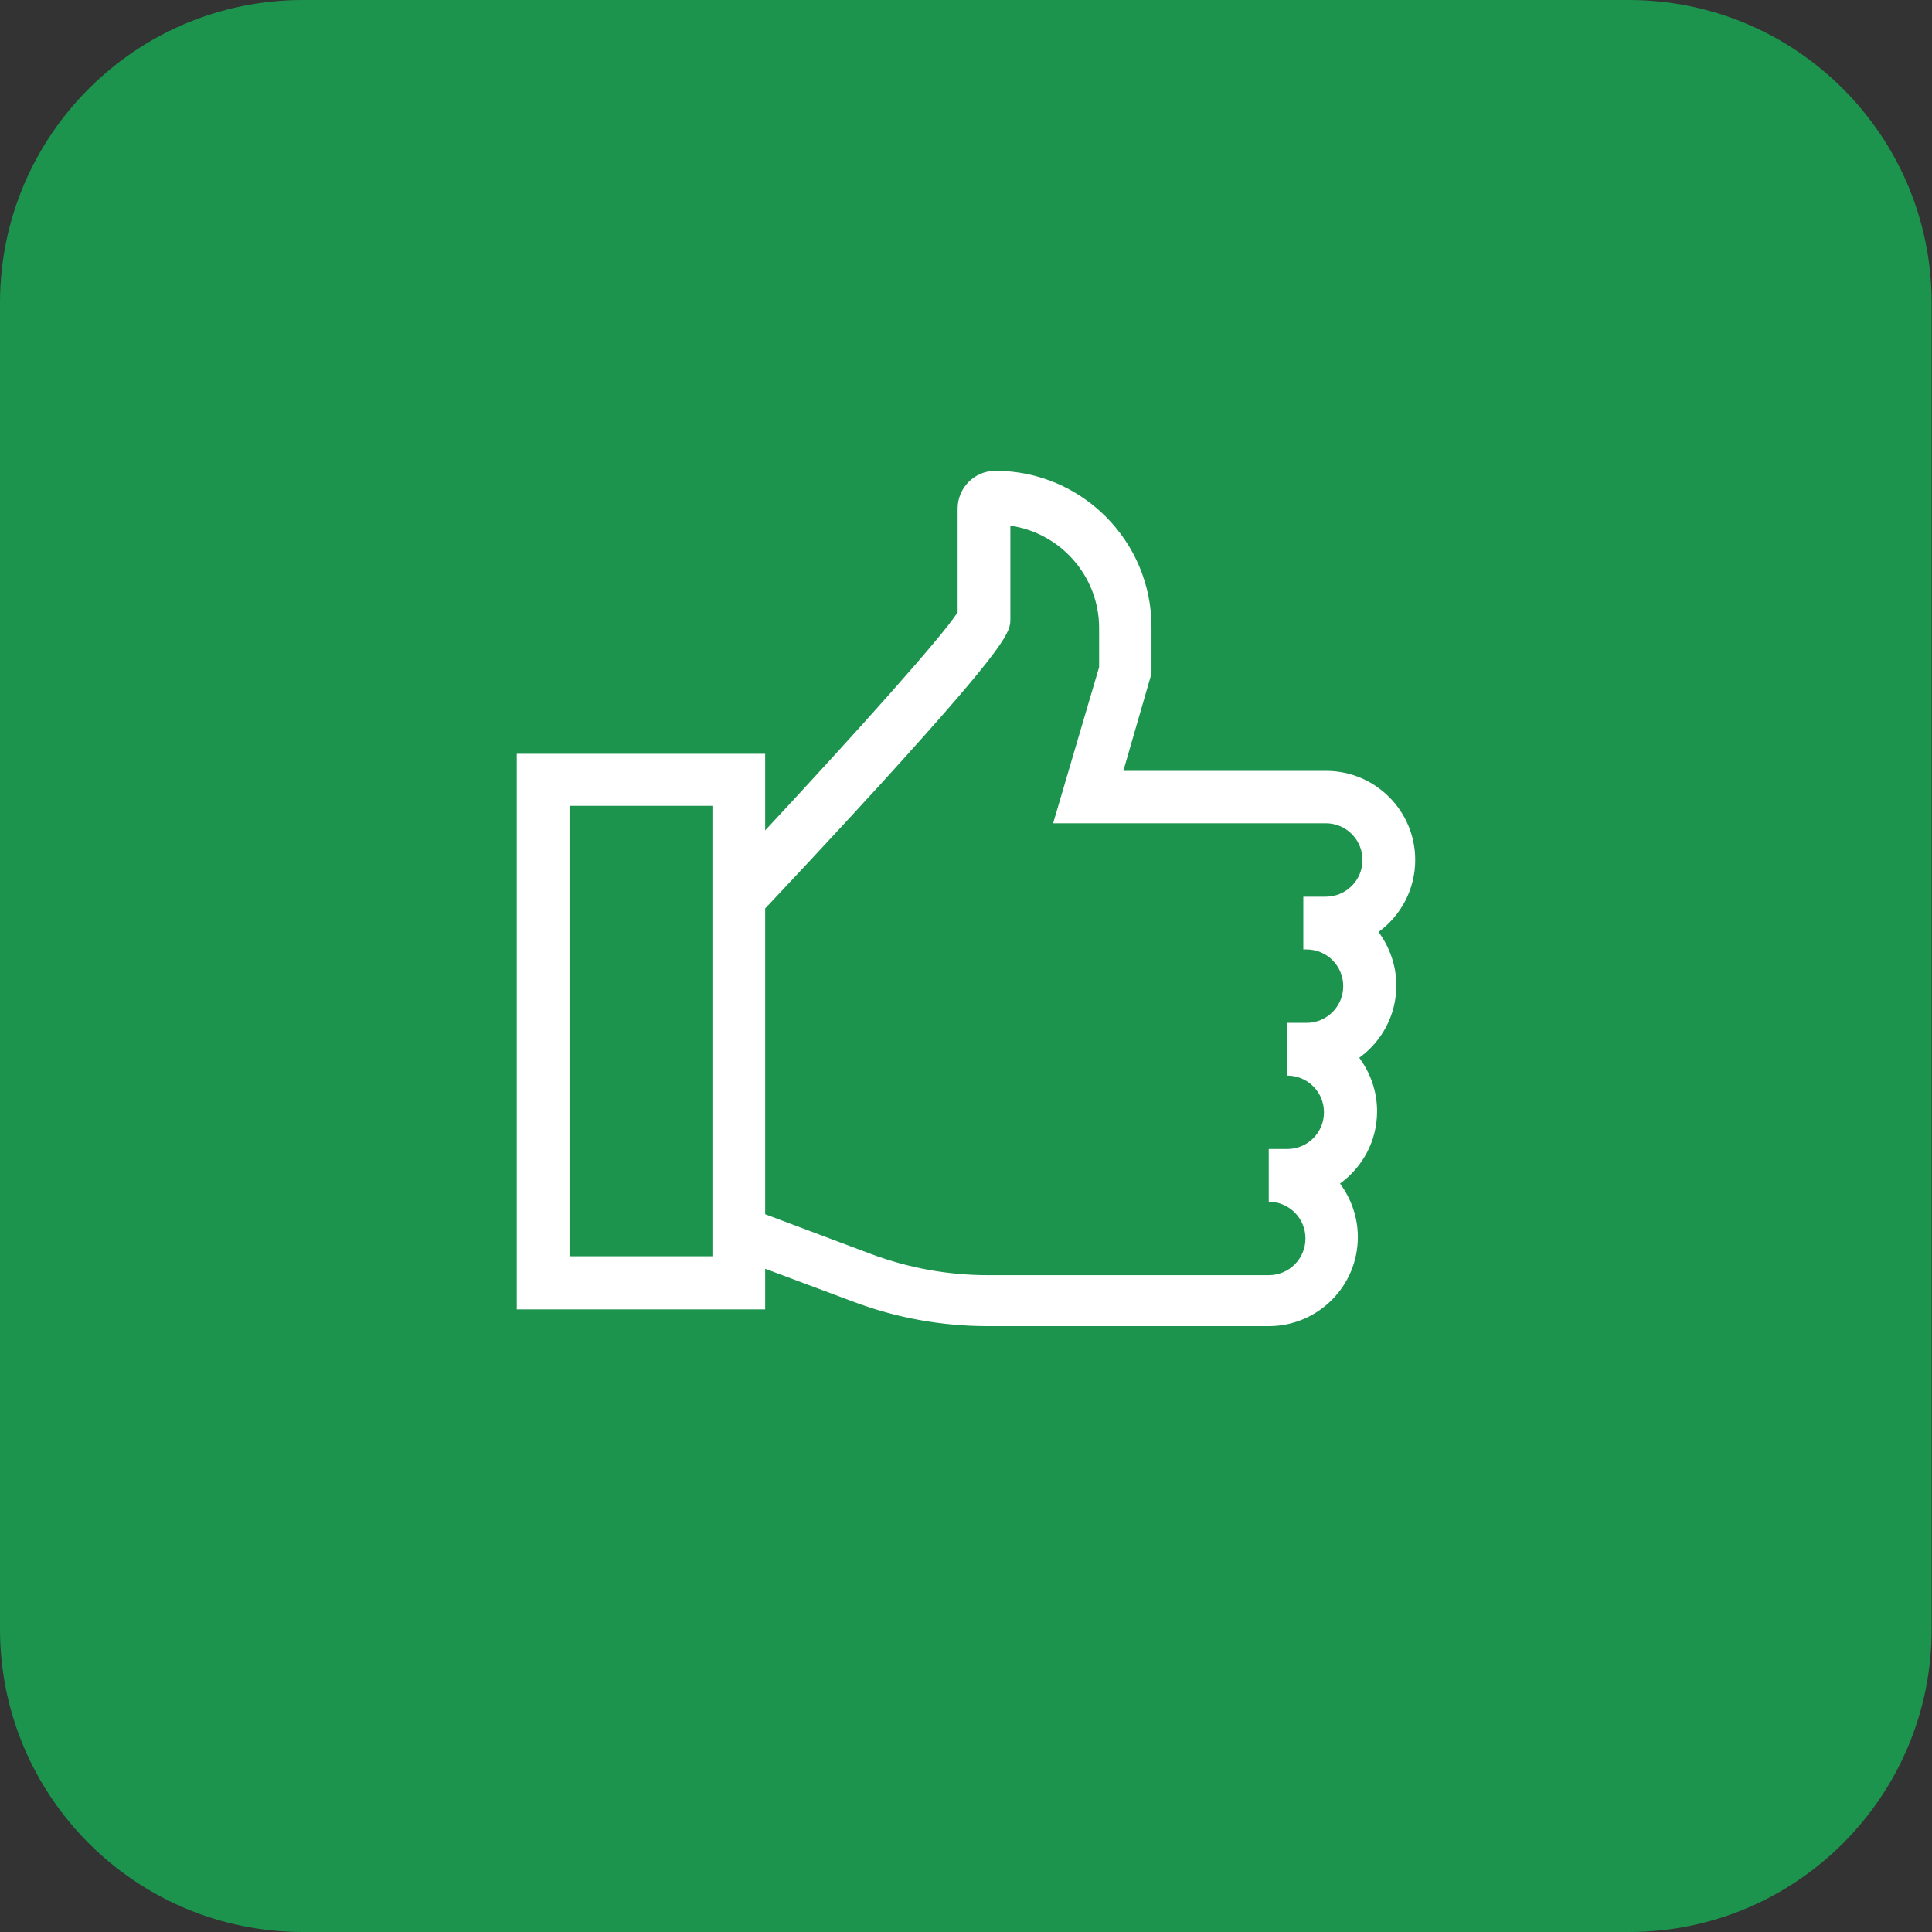 <?xml version="1.0" encoding="utf-8"?>
<!-- Generator: Adobe Illustrator 25.4.1, SVG Export Plug-In . SVG Version: 6.00 Build 0)  -->
<svg version="1.1" id="Capa_1" xmlns="http://www.w3.org/2000/svg" xmlns:xlink="http://www.w3.org/1999/xlink" x="0px" y="0px"
	 viewBox="0 0 542.1 542.1" style="enable-background:new 0 0 542.1 542.1;" xml:space="preserve">
<rect x="0" y="0" width="542.1" height="542.1" fill="#333333" stroke="none"/>
<style type="text/css">
	.st0{fill:#1C944E;}
	.st1{fill:#FFFFFF;}
</style>
<path class="st0" d="M457.1,542.1H85c-47,0-85-38.1-85-85V85c0-47,38.1-85,85-85h372c47,0,85,38.1,85,85v372
	C542.1,504,504,542.1,457.1,542.1z"/>
<g>
	<g>
		<path class="st1" d="M397.1,241.3c0-13.8-11.2-25-25-25h-56.9l7.9-27.3v-13.1c0-24.1-19.6-43.8-43.8-43.8
			c-5.9,0-10.6,4.8-10.6,10.6v29.1c-4.2,6.7-28.5,33.8-54,61.2v-21.5H145v155.9h69.7V356l24.6,9.2c12.2,4.6,24.9,6.9,37.9,6.9h67.7
			H356c13.8,0,25-11.2,25-25c0-5.6-1.9-10.8-5-15c6.3-4.6,10.4-11.9,10.4-20.3c0-5.6-1.9-10.8-5-15c6.3-4.6,10.4-11.9,10.4-20.3
			c0-5.6-1.9-10.8-5-15C393,257,397.1,249.6,397.1,241.3z M199.9,352.5h-40.1V226.1h40.1V352.5z M382.3,241.3
			c0,5.7-4.6,10.3-10.3,10.3h-6.3v14.8h0.9c5.7,0,10.3,4.6,10.3,10.3s-4.6,10.3-10.3,10.3h-4.4v0c-0.3,0-0.6,0-1,0v14.8
			c5.7,0,10.3,4.6,10.3,10.3c0,5.7-4.6,10.3-10.3,10.3H356v14.8c5.7,0,10.3,4.6,10.3,10.3s-4.6,10.3-10.3,10.3h-11.1h-67.7
			c-11.2,0-22.2-2-32.7-5.9l-29.8-11.2v-85.8c5.1-5.4,18.8-20,32.5-35c36.3-39.9,36.3-42.7,36.3-46.3v-26.1
			c14,2,24.9,14.1,24.9,28.7v11L295.5,231h76.5C377.7,231,382.3,235.6,382.3,241.3z"/>
	</g>
</g>
</svg>
